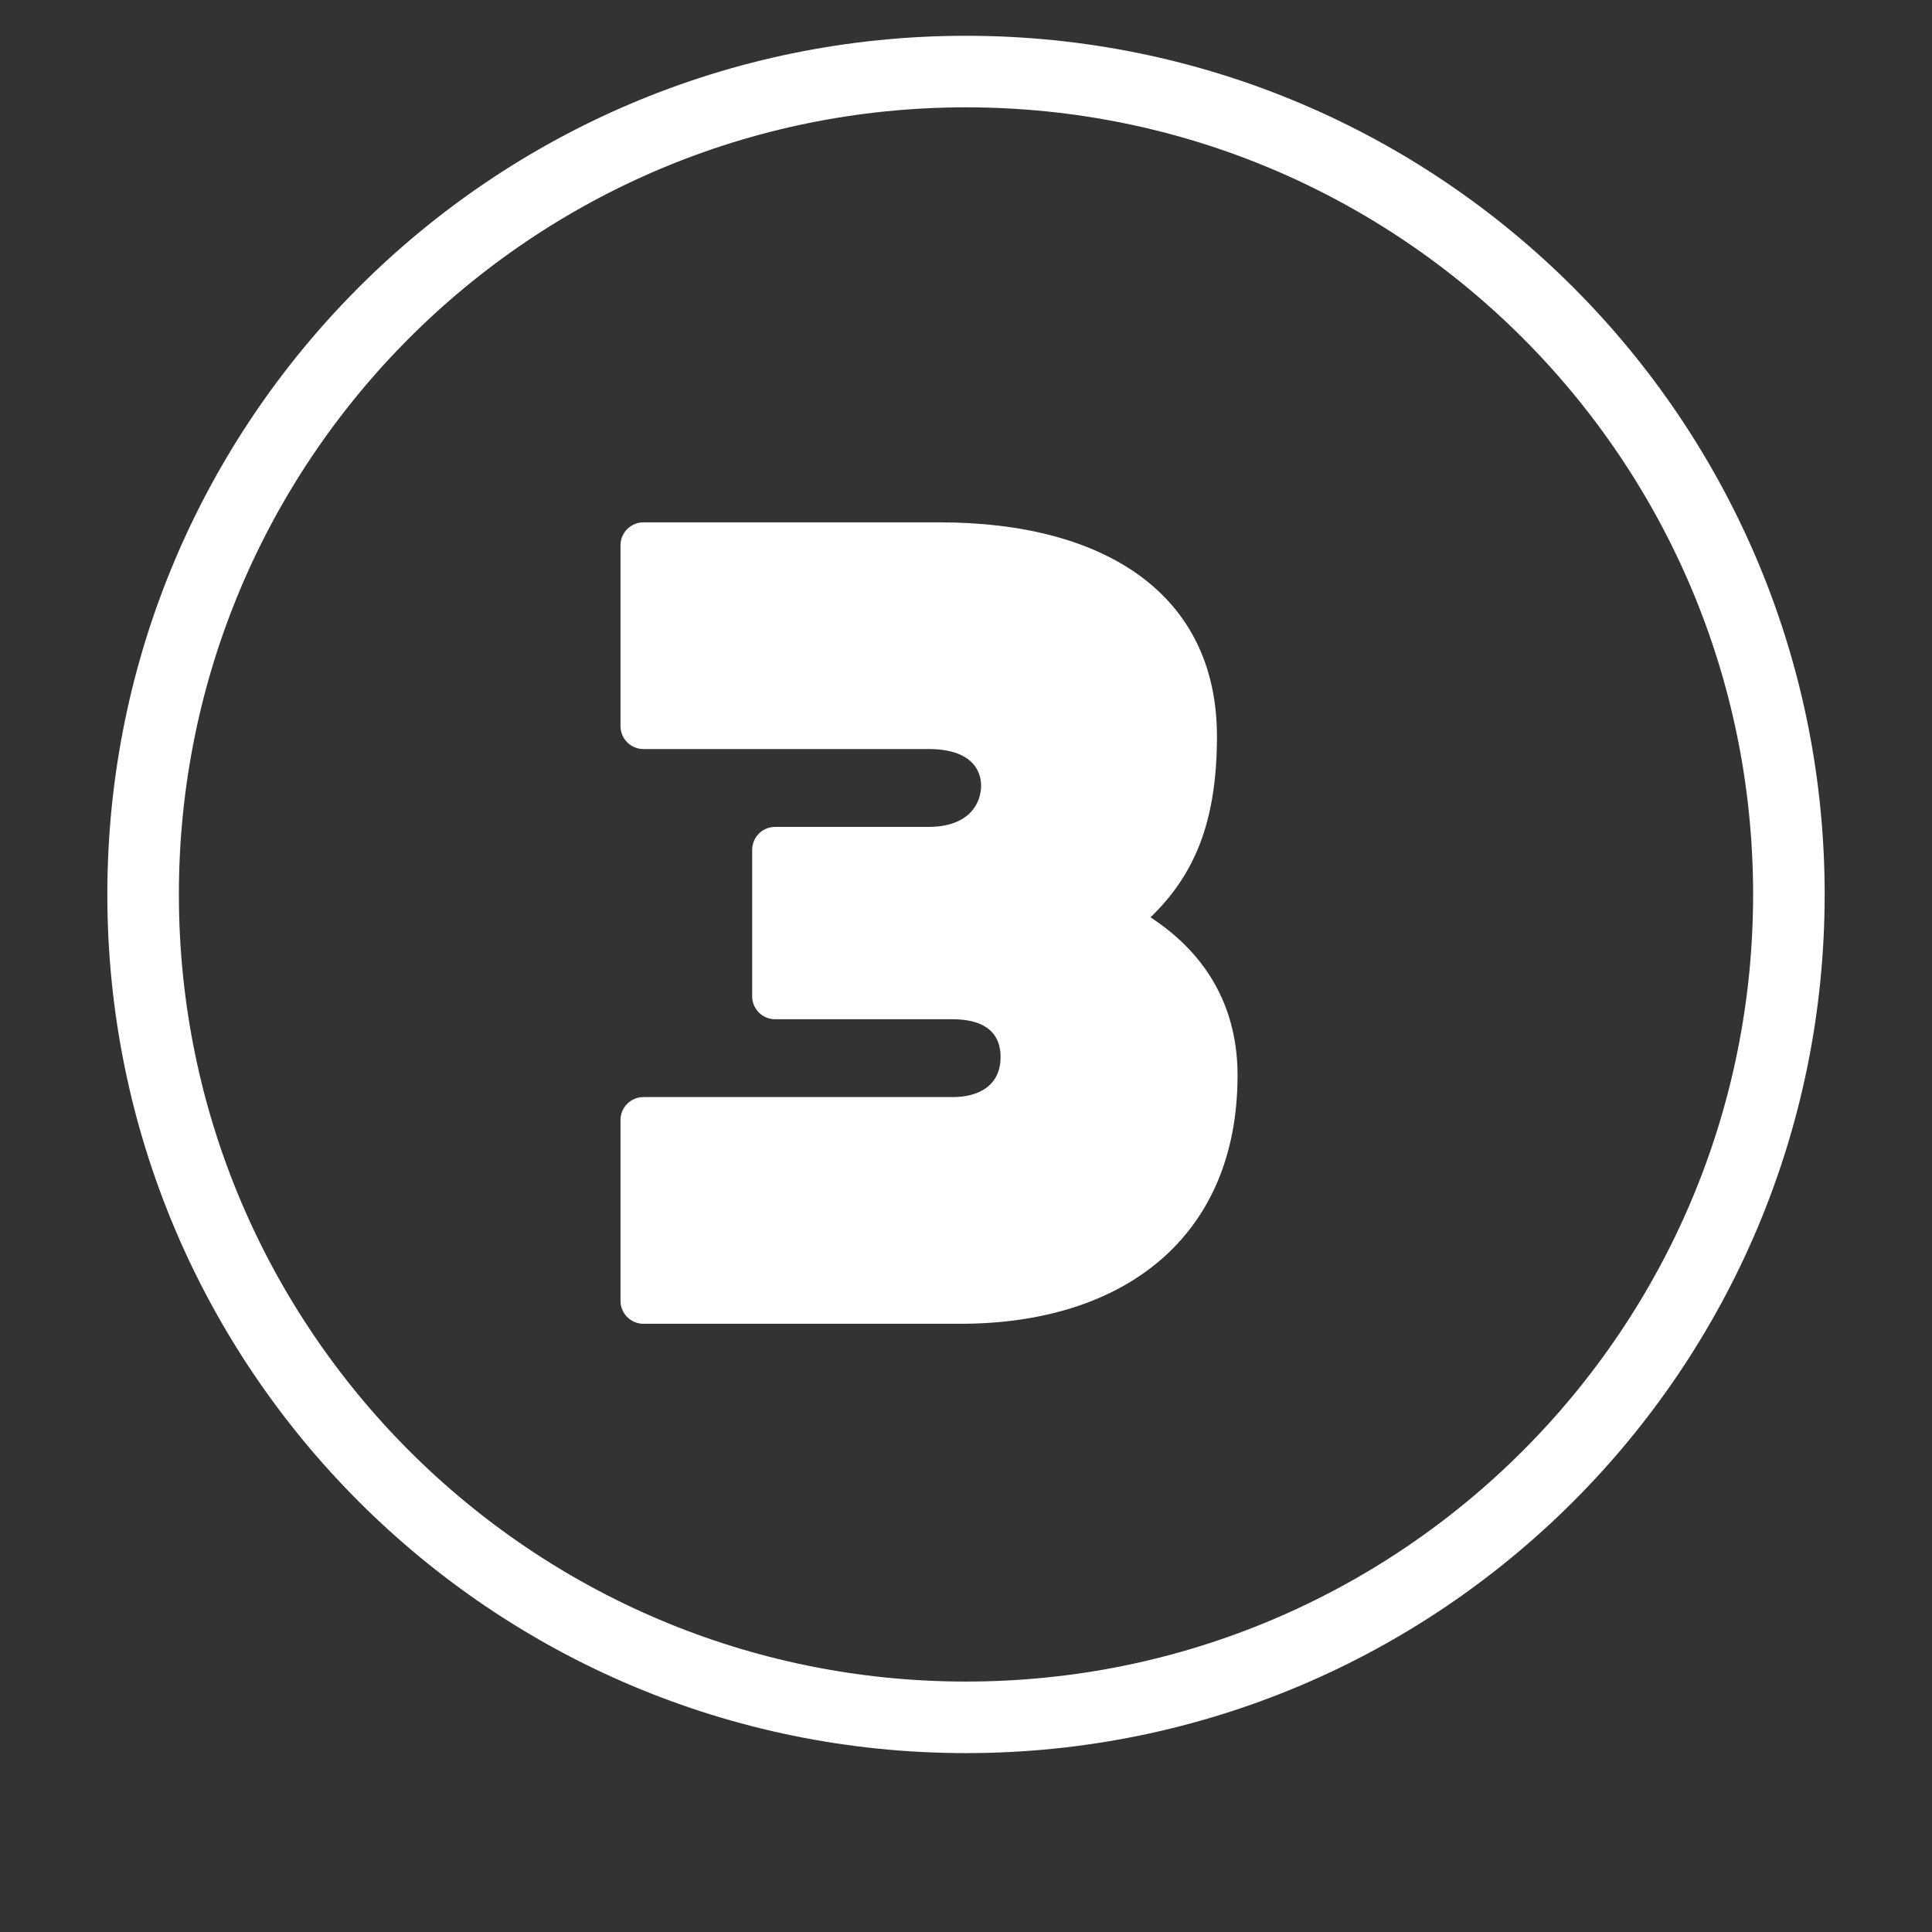 <svg width="54" height="54" viewBox="0 0 54 54" fill="none" xmlns="http://www.w3.org/2000/svg">
<rect x="0" y="0" width="54" height="54" fill="#333333" stroke="none"/>
<path d="M50 25C50 37.703 39.703 48 27 48C14.297 48 4 37.703 4 25C4 12.297 14.297 2 27 2C39.703 2 50 12.297 50 25Z" stroke="white" stroke-width="2"/>
<path d="M32.158 25.64C33.822 26.728 34.59 28.264 34.59 30.056C34.59 34.568 31.422 37 26.846 37H17.983C17.631 37 17.343 36.712 17.343 36.36V31.304C17.343 30.952 17.631 30.664 17.983 30.664H26.622C27.358 30.664 27.966 30.344 27.966 29.544C27.966 28.744 27.358 28.488 26.622 28.488H21.663C21.311 28.488 21.023 28.2 21.023 27.848V23.752C21.023 23.4 21.311 23.112 21.663 23.112H25.951C27.102 23.112 27.422 22.44 27.422 21.96C27.422 21.512 27.134 20.936 25.951 20.936H17.983C17.631 20.936 17.343 20.648 17.343 20.296V15.24C17.343 14.888 17.631 14.6 17.983 14.6H26.27C30.846 14.6 34.014 16.584 34.014 20.584C34.014 23.048 33.343 24.488 32.158 25.64Z" fill="white"/>
</svg>
